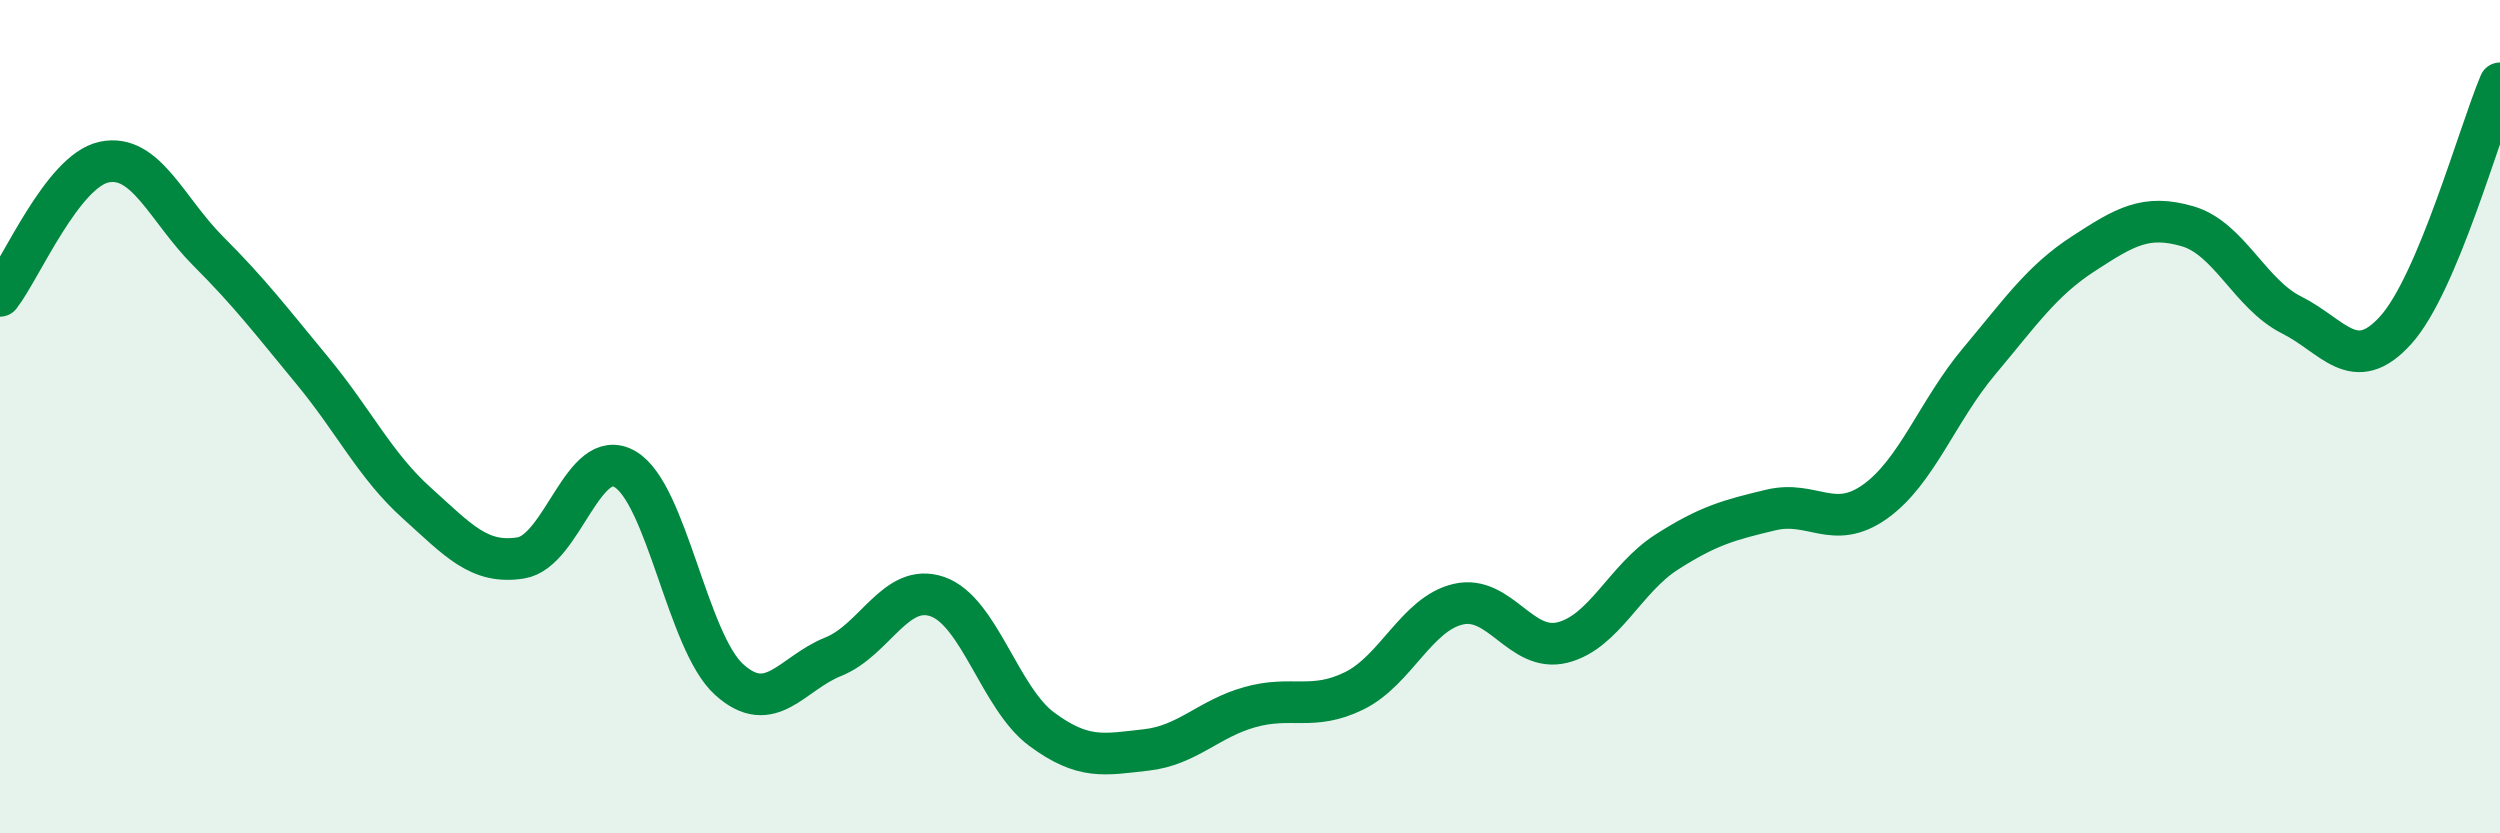 
    <svg width="60" height="20" viewBox="0 0 60 20" xmlns="http://www.w3.org/2000/svg">
      <path
        d="M 0,7.1 C 0.5,6.46 1.5,4.1 2.5,3.89 C 3.5,3.68 4,5.03 5,6.03 C 6,7.03 6.5,7.69 7.5,8.9 C 8.5,10.11 9,11.17 10,12.07 C 11,12.97 11.5,13.55 12.5,13.39 C 13.5,13.23 14,10.68 15,11.26 C 16,11.84 16.5,15.41 17.5,16.31 C 18.5,17.21 19,16.16 20,15.76 C 21,15.36 21.5,13.97 22.5,14.32 C 23.5,14.67 24,16.76 25,17.5 C 26,18.24 26.5,18.11 27.5,18 C 28.5,17.89 29,17.25 30,16.97 C 31,16.69 31.5,17.07 32.5,16.58 C 33.5,16.09 34,14.73 35,14.5 C 36,14.27 36.5,15.67 37.5,15.42 C 38.5,15.17 39,13.89 40,13.25 C 41,12.61 41.5,12.48 42.5,12.24 C 43.5,12 44,12.75 45,12.04 C 46,11.33 46.5,9.86 47.5,8.67 C 48.5,7.48 49,6.74 50,6.09 C 51,5.44 51.5,5.14 52.5,5.43 C 53.5,5.72 54,7.06 55,7.56 C 56,8.06 56.5,9.03 57.5,7.92 C 58.5,6.81 59.5,3.18 60,2L60 20L0 20Z"
        fill="#008740"
        opacity="0.1"
        stroke-linecap="round"
        stroke-linejoin="round"
      />
      <path
        d="M 0,7.1 C 0.5,6.46 1.5,4.1 2.5,3.89 C 3.5,3.68 4,5.03 5,6.03 C 6,7.03 6.5,7.69 7.5,8.9 C 8.5,10.11 9,11.17 10,12.07 C 11,12.97 11.5,13.55 12.5,13.39 C 13.5,13.23 14,10.68 15,11.26 C 16,11.84 16.5,15.41 17.5,16.31 C 18.5,17.21 19,16.16 20,15.76 C 21,15.36 21.5,13.97 22.5,14.32 C 23.5,14.67 24,16.76 25,17.5 C 26,18.24 26.5,18.11 27.5,18 C 28.5,17.89 29,17.25 30,16.97 C 31,16.69 31.5,17.07 32.5,16.58 C 33.5,16.09 34,14.73 35,14.5 C 36,14.27 36.5,15.67 37.5,15.42 C 38.5,15.17 39,13.89 40,13.25 C 41,12.61 41.5,12.48 42.5,12.24 C 43.5,12 44,12.75 45,12.04 C 46,11.33 46.5,9.86 47.5,8.67 C 48.5,7.48 49,6.74 50,6.09 C 51,5.44 51.5,5.14 52.5,5.43 C 53.5,5.72 54,7.06 55,7.56 C 56,8.06 56.5,9.03 57.5,7.92 C 58.5,6.81 59.5,3.18 60,2"
        stroke="#008740"
        stroke-width="1"
        fill="none"
        stroke-linecap="round"
        stroke-linejoin="round"
      />
    </svg>
  